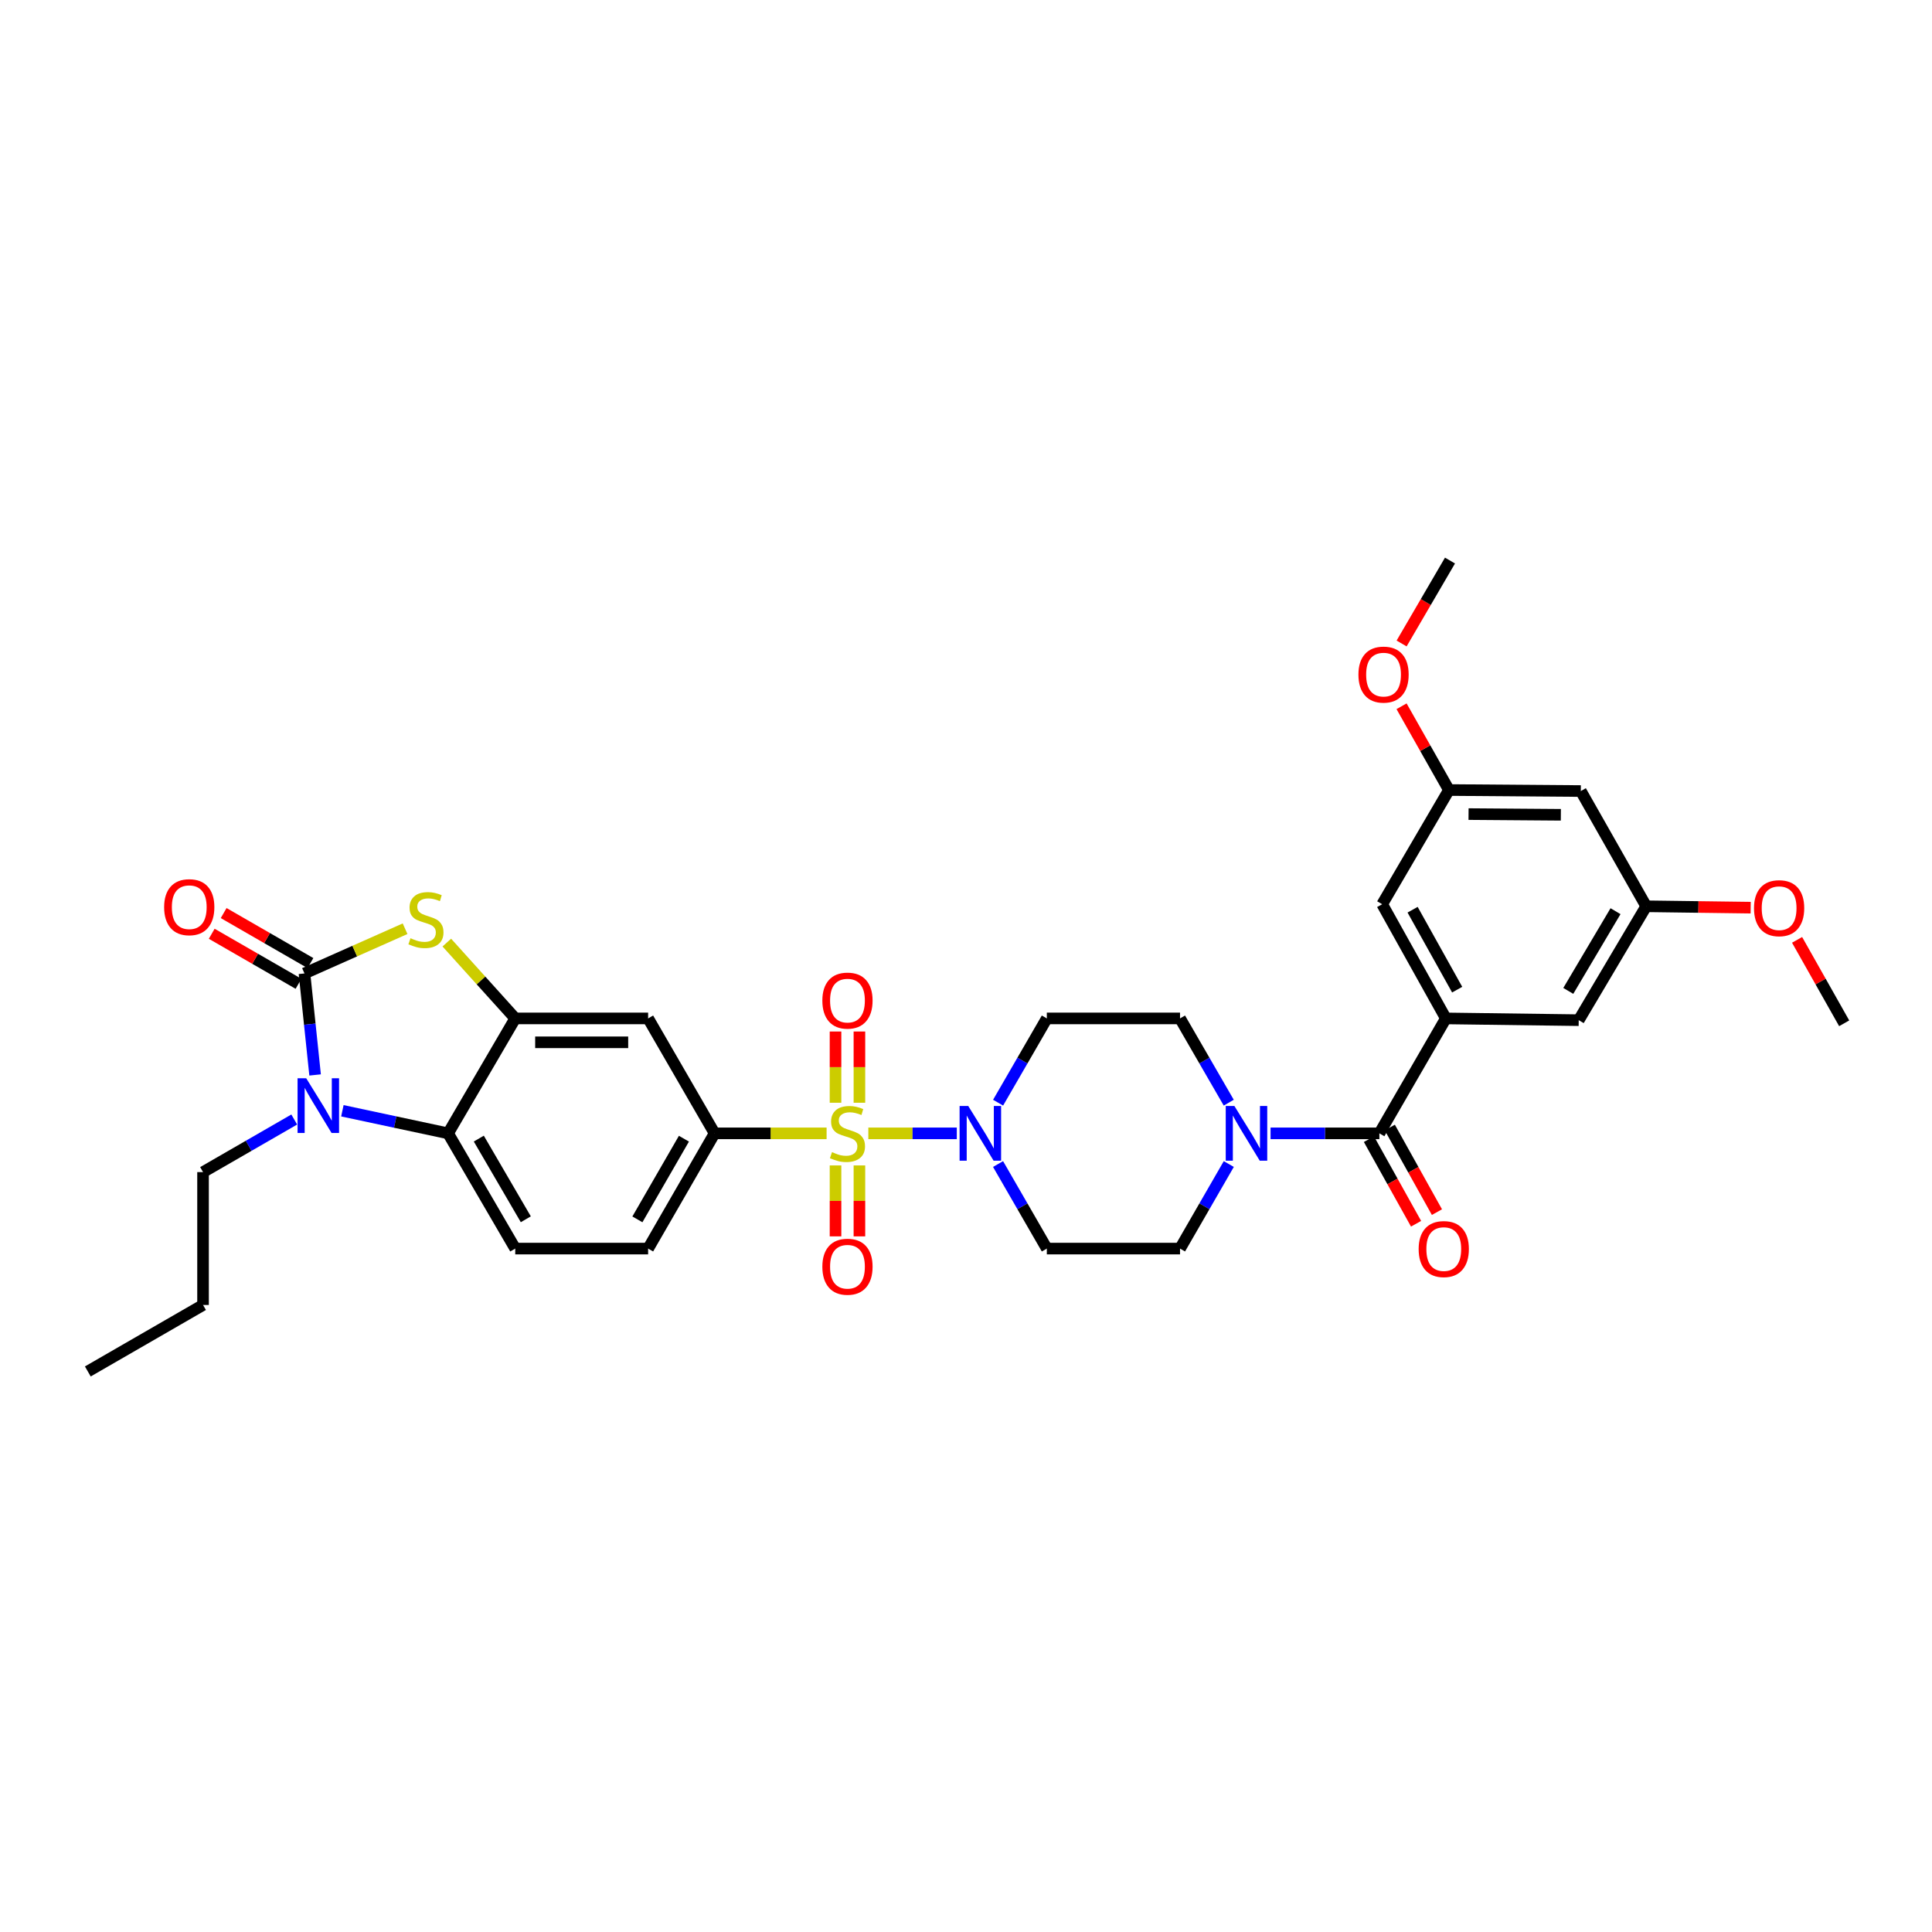 <?xml version='1.0' encoding='iso-8859-1'?>
<svg version='1.1' baseProfile='full'
              xmlns='http://www.w3.org/2000/svg'
                      xmlns:rdkit='http://www.rdkit.org/xml'
                      xmlns:xlink='http://www.w3.org/1999/xlink'
                  xml:space='preserve'
width='1000px' height='1000px' viewBox='0 0 1000 1000'>
<!-- END OF HEADER -->
<rect style='opacity:1.0;fill:#FFFFFF;stroke:none' width='1000' height='1000' x='0' y='0'> </rect>
<path class='bond-3' d='M 449.448,586.62 L 472.343,586.62' style='fill:none;fill-rule:evenodd;stroke:#CCCC00;stroke-width:6px;stroke-linecap:butt;stroke-linejoin:miter;stroke-opacity:1' />
<path class='bond-3' d='M 472.343,586.62 L 495.239,586.62' style='fill:none;fill-rule:evenodd;stroke:#0000FF;stroke-width:6px;stroke-linecap:butt;stroke-linejoin:miter;stroke-opacity:1' />
<path class='bond-7' d='M 427.849,586.62 L 398.862,586.62' style='fill:none;fill-rule:evenodd;stroke:#CCCC00;stroke-width:6px;stroke-linecap:butt;stroke-linejoin:miter;stroke-opacity:1' />
<path class='bond-7' d='M 398.862,586.62 L 369.875,586.62' style='fill:none;fill-rule:evenodd;stroke:#000000;stroke-width:6px;stroke-linecap:butt;stroke-linejoin:miter;stroke-opacity:1' />
<path class='bond-11' d='M 444.833,570.78 L 444.833,552.345' style='fill:none;fill-rule:evenodd;stroke:#CCCC00;stroke-width:6px;stroke-linecap:butt;stroke-linejoin:miter;stroke-opacity:1' />
<path class='bond-11' d='M 444.833,552.345 L 444.833,533.909' style='fill:none;fill-rule:evenodd;stroke:#FF0000;stroke-width:6px;stroke-linecap:butt;stroke-linejoin:miter;stroke-opacity:1' />
<path class='bond-11' d='M 432.463,570.78 L 432.463,552.345' style='fill:none;fill-rule:evenodd;stroke:#CCCC00;stroke-width:6px;stroke-linecap:butt;stroke-linejoin:miter;stroke-opacity:1' />
<path class='bond-11' d='M 432.463,552.345 L 432.463,533.909' style='fill:none;fill-rule:evenodd;stroke:#FF0000;stroke-width:6px;stroke-linecap:butt;stroke-linejoin:miter;stroke-opacity:1' />
<path class='bond-12' d='M 432.463,603.223 L 432.463,621.583' style='fill:none;fill-rule:evenodd;stroke:#CCCC00;stroke-width:6px;stroke-linecap:butt;stroke-linejoin:miter;stroke-opacity:1' />
<path class='bond-12' d='M 432.463,621.583 L 432.463,639.943' style='fill:none;fill-rule:evenodd;stroke:#FF0000;stroke-width:6px;stroke-linecap:butt;stroke-linejoin:miter;stroke-opacity:1' />
<path class='bond-12' d='M 444.833,603.223 L 444.833,621.583' style='fill:none;fill-rule:evenodd;stroke:#CCCC00;stroke-width:6px;stroke-linecap:butt;stroke-linejoin:miter;stroke-opacity:1' />
<path class='bond-12' d='M 444.833,621.583 L 444.833,639.943' style='fill:none;fill-rule:evenodd;stroke:#FF0000;stroke-width:6px;stroke-linecap:butt;stroke-linejoin:miter;stroke-opacity:1' />
<path class='bond-0' d='M 157.596,503.848 L 183.632,492.278' style='fill:none;fill-rule:evenodd;stroke:#000000;stroke-width:6px;stroke-linecap:butt;stroke-linejoin:miter;stroke-opacity:1' />
<path class='bond-0' d='M 183.632,492.278 L 209.667,480.707' style='fill:none;fill-rule:evenodd;stroke:#CCCC00;stroke-width:6px;stroke-linecap:butt;stroke-linejoin:miter;stroke-opacity:1' />
<path class='bond-16' d='M 160.685,498.49 L 138.225,485.545' style='fill:none;fill-rule:evenodd;stroke:#000000;stroke-width:6px;stroke-linecap:butt;stroke-linejoin:miter;stroke-opacity:1' />
<path class='bond-16' d='M 138.225,485.545 L 115.765,472.601' style='fill:none;fill-rule:evenodd;stroke:#FF0000;stroke-width:6px;stroke-linecap:butt;stroke-linejoin:miter;stroke-opacity:1' />
<path class='bond-16' d='M 154.508,509.207 L 132.048,496.262' style='fill:none;fill-rule:evenodd;stroke:#000000;stroke-width:6px;stroke-linecap:butt;stroke-linejoin:miter;stroke-opacity:1' />
<path class='bond-16' d='M 132.048,496.262 L 109.588,483.318' style='fill:none;fill-rule:evenodd;stroke:#FF0000;stroke-width:6px;stroke-linecap:butt;stroke-linejoin:miter;stroke-opacity:1' />
<path class='bond-35' d='M 157.596,503.848 L 160.346,530.12' style='fill:none;fill-rule:evenodd;stroke:#000000;stroke-width:6px;stroke-linecap:butt;stroke-linejoin:miter;stroke-opacity:1' />
<path class='bond-35' d='M 160.346,530.12 L 163.095,556.391' style='fill:none;fill-rule:evenodd;stroke:#0000FF;stroke-width:6px;stroke-linecap:butt;stroke-linejoin:miter;stroke-opacity:1' />
<path class='bond-1' d='M 177.214,574.932 L 204.572,580.776' style='fill:none;fill-rule:evenodd;stroke:#0000FF;stroke-width:6px;stroke-linecap:butt;stroke-linejoin:miter;stroke-opacity:1' />
<path class='bond-1' d='M 204.572,580.776 L 231.929,586.62' style='fill:none;fill-rule:evenodd;stroke:#000000;stroke-width:6px;stroke-linecap:butt;stroke-linejoin:miter;stroke-opacity:1' />
<path class='bond-26' d='M 152.295,579.458 L 128.695,593.068' style='fill:none;fill-rule:evenodd;stroke:#0000FF;stroke-width:6px;stroke-linecap:butt;stroke-linejoin:miter;stroke-opacity:1' />
<path class='bond-26' d='M 128.695,593.068 L 105.095,606.679' style='fill:none;fill-rule:evenodd;stroke:#000000;stroke-width:6px;stroke-linecap:butt;stroke-linejoin:miter;stroke-opacity:1' />
<path class='bond-2' d='M 231.272,487.882 L 248.979,507.506' style='fill:none;fill-rule:evenodd;stroke:#CCCC00;stroke-width:6px;stroke-linecap:butt;stroke-linejoin:miter;stroke-opacity:1' />
<path class='bond-2' d='M 248.979,507.506 L 266.687,527.13' style='fill:none;fill-rule:evenodd;stroke:#000000;stroke-width:6px;stroke-linecap:butt;stroke-linejoin:miter;stroke-opacity:1' />
<path class='bond-13' d='M 516.59,602.501 L 529.213,624.384' style='fill:none;fill-rule:evenodd;stroke:#0000FF;stroke-width:6px;stroke-linecap:butt;stroke-linejoin:miter;stroke-opacity:1' />
<path class='bond-13' d='M 529.213,624.384 L 541.836,646.267' style='fill:none;fill-rule:evenodd;stroke:#000000;stroke-width:6px;stroke-linecap:butt;stroke-linejoin:miter;stroke-opacity:1' />
<path class='bond-14' d='M 516.612,570.742 L 529.224,548.936' style='fill:none;fill-rule:evenodd;stroke:#0000FF;stroke-width:6px;stroke-linecap:butt;stroke-linejoin:miter;stroke-opacity:1' />
<path class='bond-14' d='M 529.224,548.936 L 541.836,527.13' style='fill:none;fill-rule:evenodd;stroke:#000000;stroke-width:6px;stroke-linecap:butt;stroke-linejoin:miter;stroke-opacity:1' />
<path class='bond-4' d='M 266.687,527.13 L 335.467,527.13' style='fill:none;fill-rule:evenodd;stroke:#000000;stroke-width:6px;stroke-linecap:butt;stroke-linejoin:miter;stroke-opacity:1' />
<path class='bond-4' d='M 277.004,539.499 L 325.15,539.499' style='fill:none;fill-rule:evenodd;stroke:#000000;stroke-width:6px;stroke-linecap:butt;stroke-linejoin:miter;stroke-opacity:1' />
<path class='bond-34' d='M 266.687,527.13 L 231.929,586.62' style='fill:none;fill-rule:evenodd;stroke:#000000;stroke-width:6px;stroke-linecap:butt;stroke-linejoin:miter;stroke-opacity:1' />
<path class='bond-5' d='M 231.929,586.62 L 266.687,646.267' style='fill:none;fill-rule:evenodd;stroke:#000000;stroke-width:6px;stroke-linecap:butt;stroke-linejoin:miter;stroke-opacity:1' />
<path class='bond-5' d='M 247.83,589.339 L 272.16,631.093' style='fill:none;fill-rule:evenodd;stroke:#000000;stroke-width:6px;stroke-linecap:butt;stroke-linejoin:miter;stroke-opacity:1' />
<path class='bond-6' d='M 713.962,586.62 L 685.802,586.62' style='fill:none;fill-rule:evenodd;stroke:#000000;stroke-width:6px;stroke-linecap:butt;stroke-linejoin:miter;stroke-opacity:1' />
<path class='bond-6' d='M 685.802,586.62 L 657.641,586.62' style='fill:none;fill-rule:evenodd;stroke:#0000FF;stroke-width:6px;stroke-linecap:butt;stroke-linejoin:miter;stroke-opacity:1' />
<path class='bond-8' d='M 713.962,586.62 L 748.369,527.13' style='fill:none;fill-rule:evenodd;stroke:#000000;stroke-width:6px;stroke-linecap:butt;stroke-linejoin:miter;stroke-opacity:1' />
<path class='bond-22' d='M 708.559,589.63 L 720.757,611.52' style='fill:none;fill-rule:evenodd;stroke:#000000;stroke-width:6px;stroke-linecap:butt;stroke-linejoin:miter;stroke-opacity:1' />
<path class='bond-22' d='M 720.757,611.52 L 732.955,633.411' style='fill:none;fill-rule:evenodd;stroke:#FF0000;stroke-width:6px;stroke-linecap:butt;stroke-linejoin:miter;stroke-opacity:1' />
<path class='bond-22' d='M 719.365,583.609 L 731.562,605.5' style='fill:none;fill-rule:evenodd;stroke:#000000;stroke-width:6px;stroke-linecap:butt;stroke-linejoin:miter;stroke-opacity:1' />
<path class='bond-22' d='M 731.562,605.5 L 743.76,627.39' style='fill:none;fill-rule:evenodd;stroke:#FF0000;stroke-width:6px;stroke-linecap:butt;stroke-linejoin:miter;stroke-opacity:1' />
<path class='bond-10' d='M 369.875,586.62 L 335.467,527.13' style='fill:none;fill-rule:evenodd;stroke:#000000;stroke-width:6px;stroke-linecap:butt;stroke-linejoin:miter;stroke-opacity:1' />
<path class='bond-21' d='M 369.875,586.62 L 335.467,646.267' style='fill:none;fill-rule:evenodd;stroke:#000000;stroke-width:6px;stroke-linecap:butt;stroke-linejoin:miter;stroke-opacity:1' />
<path class='bond-21' d='M 353.999,589.386 L 329.914,631.14' style='fill:none;fill-rule:evenodd;stroke:#000000;stroke-width:6px;stroke-linecap:butt;stroke-linejoin:miter;stroke-opacity:1' />
<path class='bond-17' d='M 748.369,527.13 L 715.412,468.025' style='fill:none;fill-rule:evenodd;stroke:#000000;stroke-width:6px;stroke-linecap:butt;stroke-linejoin:miter;stroke-opacity:1' />
<path class='bond-17' d='M 754.229,512.24 L 731.159,470.867' style='fill:none;fill-rule:evenodd;stroke:#000000;stroke-width:6px;stroke-linecap:butt;stroke-linejoin:miter;stroke-opacity:1' />
<path class='bond-18' d='M 748.369,527.13 L 817.143,528.037' style='fill:none;fill-rule:evenodd;stroke:#000000;stroke-width:6px;stroke-linecap:butt;stroke-linejoin:miter;stroke-opacity:1' />
<path class='bond-9' d='M 636,570.742 L 623.391,548.936' style='fill:none;fill-rule:evenodd;stroke:#0000FF;stroke-width:6px;stroke-linecap:butt;stroke-linejoin:miter;stroke-opacity:1' />
<path class='bond-9' d='M 623.391,548.936 L 610.781,527.13' style='fill:none;fill-rule:evenodd;stroke:#000000;stroke-width:6px;stroke-linecap:butt;stroke-linejoin:miter;stroke-opacity:1' />
<path class='bond-33' d='M 636.022,602.501 L 623.402,624.384' style='fill:none;fill-rule:evenodd;stroke:#0000FF;stroke-width:6px;stroke-linecap:butt;stroke-linejoin:miter;stroke-opacity:1' />
<path class='bond-33' d='M 623.402,624.384 L 610.781,646.267' style='fill:none;fill-rule:evenodd;stroke:#000000;stroke-width:6px;stroke-linecap:butt;stroke-linejoin:miter;stroke-opacity:1' />
<path class='bond-20' d='M 541.836,646.267 L 610.781,646.267' style='fill:none;fill-rule:evenodd;stroke:#000000;stroke-width:6px;stroke-linecap:butt;stroke-linejoin:miter;stroke-opacity:1' />
<path class='bond-19' d='M 541.836,527.13 L 610.781,527.13' style='fill:none;fill-rule:evenodd;stroke:#000000;stroke-width:6px;stroke-linecap:butt;stroke-linejoin:miter;stroke-opacity:1' />
<path class='bond-15' d='M 266.687,646.267 L 335.467,646.267' style='fill:none;fill-rule:evenodd;stroke:#000000;stroke-width:6px;stroke-linecap:butt;stroke-linejoin:miter;stroke-opacity:1' />
<path class='bond-25' d='M 715.412,468.025 L 749.97,408.92' style='fill:none;fill-rule:evenodd;stroke:#000000;stroke-width:6px;stroke-linecap:butt;stroke-linejoin:miter;stroke-opacity:1' />
<path class='bond-24' d='M 817.143,528.037 L 852.072,469.09' style='fill:none;fill-rule:evenodd;stroke:#000000;stroke-width:6px;stroke-linecap:butt;stroke-linejoin:miter;stroke-opacity:1' />
<path class='bond-24' d='M 811.741,512.889 L 836.192,471.627' style='fill:none;fill-rule:evenodd;stroke:#000000;stroke-width:6px;stroke-linecap:butt;stroke-linejoin:miter;stroke-opacity:1' />
<path class='bond-23' d='M 818.229,409.443 L 852.072,469.09' style='fill:none;fill-rule:evenodd;stroke:#000000;stroke-width:6px;stroke-linecap:butt;stroke-linejoin:miter;stroke-opacity:1' />
<path class='bond-36' d='M 818.229,409.443 L 749.97,408.92' style='fill:none;fill-rule:evenodd;stroke:#000000;stroke-width:6px;stroke-linecap:butt;stroke-linejoin:miter;stroke-opacity:1' />
<path class='bond-36' d='M 807.895,421.733 L 760.115,421.368' style='fill:none;fill-rule:evenodd;stroke:#000000;stroke-width:6px;stroke-linecap:butt;stroke-linejoin:miter;stroke-opacity:1' />
<path class='bond-28' d='M 852.072,469.09 L 879.109,469.447' style='fill:none;fill-rule:evenodd;stroke:#000000;stroke-width:6px;stroke-linecap:butt;stroke-linejoin:miter;stroke-opacity:1' />
<path class='bond-28' d='M 879.109,469.447 L 906.147,469.803' style='fill:none;fill-rule:evenodd;stroke:#FF0000;stroke-width:6px;stroke-linecap:butt;stroke-linejoin:miter;stroke-opacity:1' />
<path class='bond-27' d='M 749.97,408.92 L 737.706,387.243' style='fill:none;fill-rule:evenodd;stroke:#000000;stroke-width:6px;stroke-linecap:butt;stroke-linejoin:miter;stroke-opacity:1' />
<path class='bond-27' d='M 737.706,387.243 L 725.443,365.566' style='fill:none;fill-rule:evenodd;stroke:#FF0000;stroke-width:6px;stroke-linecap:butt;stroke-linejoin:miter;stroke-opacity:1' />
<path class='bond-31' d='M 105.095,606.679 L 105.095,675.452' style='fill:none;fill-rule:evenodd;stroke:#000000;stroke-width:6px;stroke-linecap:butt;stroke-linejoin:miter;stroke-opacity:1' />
<path class='bond-29' d='M 725.47,333.061 L 737.992,311.601' style='fill:none;fill-rule:evenodd;stroke:#FF0000;stroke-width:6px;stroke-linecap:butt;stroke-linejoin:miter;stroke-opacity:1' />
<path class='bond-29' d='M 737.992,311.601 L 750.513,290.141' style='fill:none;fill-rule:evenodd;stroke:#000000;stroke-width:6px;stroke-linecap:butt;stroke-linejoin:miter;stroke-opacity:1' />
<path class='bond-30' d='M 930.165,486.47 L 942.355,508.065' style='fill:none;fill-rule:evenodd;stroke:#FF0000;stroke-width:6px;stroke-linecap:butt;stroke-linejoin:miter;stroke-opacity:1' />
<path class='bond-30' d='M 942.355,508.065 L 954.545,529.659' style='fill:none;fill-rule:evenodd;stroke:#000000;stroke-width:6px;stroke-linecap:butt;stroke-linejoin:miter;stroke-opacity:1' />
<path class='bond-32' d='M 105.095,675.452 L 45.455,709.859' style='fill:none;fill-rule:evenodd;stroke:#000000;stroke-width:6px;stroke-linecap:butt;stroke-linejoin:miter;stroke-opacity:1' />
<path  class='atom-0' d='M 430.648 596.34
Q 430.968 596.46, 432.288 597.02
Q 433.608 597.58, 435.048 597.94
Q 436.528 598.26, 437.968 598.26
Q 440.648 598.26, 442.208 596.98
Q 443.768 595.66, 443.768 593.38
Q 443.768 591.82, 442.968 590.86
Q 442.208 589.9, 441.008 589.38
Q 439.808 588.86, 437.808 588.26
Q 435.288 587.5, 433.768 586.78
Q 432.288 586.06, 431.208 584.54
Q 430.168 583.02, 430.168 580.46
Q 430.168 576.9, 432.568 574.7
Q 435.008 572.5, 439.808 572.5
Q 443.088 572.5, 446.808 574.06
L 445.888 577.14
Q 442.488 575.74, 439.928 575.74
Q 437.168 575.74, 435.648 576.9
Q 434.128 578.02, 434.168 579.98
Q 434.168 581.5, 434.928 582.42
Q 435.728 583.34, 436.848 583.86
Q 438.008 584.38, 439.928 584.98
Q 442.488 585.78, 444.008 586.58
Q 445.528 587.38, 446.608 589.02
Q 447.728 590.62, 447.728 593.38
Q 447.728 597.3, 445.088 599.42
Q 442.488 601.5, 438.128 601.5
Q 435.608 601.5, 433.688 600.94
Q 431.808 600.42, 429.568 599.5
L 430.648 596.34
' fill='#CCCC00'/>
<path  class='atom-2' d='M 158.497 558.111
L 167.777 573.111
Q 168.697 574.591, 170.177 577.271
Q 171.657 579.951, 171.737 580.111
L 171.737 558.111
L 175.497 558.111
L 175.497 586.431
L 171.617 586.431
L 161.657 570.031
Q 160.497 568.111, 159.257 565.911
Q 158.057 563.711, 157.697 563.031
L 157.697 586.431
L 154.017 586.431
L 154.017 558.111
L 158.497 558.111
' fill='#0000FF'/>
<path  class='atom-3' d='M 212.467 485.627
Q 212.787 485.747, 214.107 486.307
Q 215.427 486.867, 216.867 487.227
Q 218.347 487.547, 219.787 487.547
Q 222.467 487.547, 224.027 486.267
Q 225.587 484.947, 225.587 482.667
Q 225.587 481.107, 224.787 480.147
Q 224.027 479.187, 222.827 478.667
Q 221.627 478.147, 219.627 477.547
Q 217.107 476.787, 215.587 476.067
Q 214.107 475.347, 213.027 473.827
Q 211.987 472.307, 211.987 469.747
Q 211.987 466.187, 214.387 463.987
Q 216.827 461.787, 221.627 461.787
Q 224.907 461.787, 228.627 463.347
L 227.707 466.427
Q 224.307 465.027, 221.747 465.027
Q 218.987 465.027, 217.467 466.187
Q 215.947 467.307, 215.987 469.267
Q 215.987 470.787, 216.747 471.707
Q 217.547 472.627, 218.667 473.147
Q 219.827 473.667, 221.747 474.267
Q 224.307 475.067, 225.827 475.867
Q 227.347 476.667, 228.427 478.307
Q 229.547 479.907, 229.547 482.667
Q 229.547 486.587, 226.907 488.707
Q 224.307 490.787, 219.947 490.787
Q 217.427 490.787, 215.507 490.227
Q 213.627 489.707, 211.387 488.787
L 212.467 485.627
' fill='#CCCC00'/>
<path  class='atom-4' d='M 501.168 572.46
L 510.448 587.46
Q 511.368 588.94, 512.848 591.62
Q 514.328 594.3, 514.408 594.46
L 514.408 572.46
L 518.168 572.46
L 518.168 600.78
L 514.288 600.78
L 504.328 584.38
Q 503.168 582.46, 501.928 580.26
Q 500.728 578.06, 500.368 577.38
L 500.368 600.78
L 496.688 600.78
L 496.688 572.46
L 501.168 572.46
' fill='#0000FF'/>
<path  class='atom-10' d='M 638.922 572.46
L 648.202 587.46
Q 649.122 588.94, 650.602 591.62
Q 652.082 594.3, 652.162 594.46
L 652.162 572.46
L 655.922 572.46
L 655.922 600.78
L 652.042 600.78
L 642.082 584.38
Q 640.922 582.46, 639.682 580.26
Q 638.482 578.06, 638.122 577.38
L 638.122 600.78
L 634.442 600.78
L 634.442 572.46
L 638.922 572.46
' fill='#0000FF'/>
<path  class='atom-12' d='M 425.648 517.906
Q 425.648 511.106, 429.008 507.306
Q 432.368 503.506, 438.648 503.506
Q 444.928 503.506, 448.288 507.306
Q 451.648 511.106, 451.648 517.906
Q 451.648 524.786, 448.248 528.706
Q 444.848 532.586, 438.648 532.586
Q 432.408 532.586, 429.008 528.706
Q 425.648 524.826, 425.648 517.906
M 438.648 529.386
Q 442.968 529.386, 445.288 526.506
Q 447.648 523.586, 447.648 517.906
Q 447.648 512.346, 445.288 509.546
Q 442.968 506.706, 438.648 506.706
Q 434.328 506.706, 431.968 509.506
Q 429.648 512.306, 429.648 517.906
Q 429.648 523.626, 431.968 526.506
Q 434.328 529.386, 438.648 529.386
' fill='#FF0000'/>
<path  class='atom-13' d='M 425.648 655.652
Q 425.648 648.852, 429.008 645.052
Q 432.368 641.252, 438.648 641.252
Q 444.928 641.252, 448.288 645.052
Q 451.648 648.852, 451.648 655.652
Q 451.648 662.532, 448.248 666.452
Q 444.848 670.332, 438.648 670.332
Q 432.408 670.332, 429.008 666.452
Q 425.648 662.572, 425.648 655.652
M 438.648 667.132
Q 442.968 667.132, 445.288 664.252
Q 447.648 661.332, 447.648 655.652
Q 447.648 650.092, 445.288 647.292
Q 442.968 644.452, 438.648 644.452
Q 434.328 644.452, 431.968 647.252
Q 429.648 650.052, 429.648 655.652
Q 429.648 661.372, 431.968 664.252
Q 434.328 667.132, 438.648 667.132
' fill='#FF0000'/>
<path  class='atom-17' d='M 84.956 469.555
Q 84.956 462.755, 88.316 458.955
Q 91.675 455.155, 97.956 455.155
Q 104.235 455.155, 107.595 458.955
Q 110.955 462.755, 110.955 469.555
Q 110.955 476.435, 107.555 480.355
Q 104.155 484.235, 97.956 484.235
Q 91.716 484.235, 88.316 480.355
Q 84.956 476.475, 84.956 469.555
M 97.956 481.035
Q 102.275 481.035, 104.595 478.155
Q 106.955 475.235, 106.955 469.555
Q 106.955 463.995, 104.595 461.195
Q 102.275 458.355, 97.956 458.355
Q 93.635 458.355, 91.275 461.155
Q 88.956 463.955, 88.956 469.555
Q 88.956 475.275, 91.275 478.155
Q 93.635 481.035, 97.956 481.035
' fill='#FF0000'/>
<path  class='atom-23' d='M 734.29 646.512
Q 734.29 639.712, 737.65 635.912
Q 741.01 632.112, 747.29 632.112
Q 753.57 632.112, 756.93 635.912
Q 760.29 639.712, 760.29 646.512
Q 760.29 653.392, 756.89 657.312
Q 753.49 661.192, 747.29 661.192
Q 741.05 661.192, 737.65 657.312
Q 734.29 653.432, 734.29 646.512
M 747.29 657.992
Q 751.61 657.992, 753.93 655.112
Q 756.29 652.192, 756.29 646.512
Q 756.29 640.952, 753.93 638.152
Q 751.61 635.312, 747.29 635.312
Q 742.97 635.312, 740.61 638.112
Q 738.29 640.912, 738.29 646.512
Q 738.29 652.232, 740.61 655.112
Q 742.97 657.992, 747.29 657.992
' fill='#FF0000'/>
<path  class='atom-28' d='M 703.12 349.167
Q 703.12 342.367, 706.48 338.567
Q 709.84 334.767, 716.12 334.767
Q 722.4 334.767, 725.76 338.567
Q 729.12 342.367, 729.12 349.167
Q 729.12 356.047, 725.72 359.967
Q 722.32 363.847, 716.12 363.847
Q 709.88 363.847, 706.48 359.967
Q 703.12 356.087, 703.12 349.167
M 716.12 360.647
Q 720.44 360.647, 722.76 357.767
Q 725.12 354.847, 725.12 349.167
Q 725.12 343.607, 722.76 340.807
Q 720.44 337.967, 716.12 337.967
Q 711.8 337.967, 709.44 340.767
Q 707.12 343.567, 707.12 349.167
Q 707.12 354.887, 709.44 357.767
Q 711.8 360.647, 716.12 360.647
' fill='#FF0000'/>
<path  class='atom-29' d='M 907.867 470.077
Q 907.867 463.277, 911.227 459.477
Q 914.587 455.677, 920.867 455.677
Q 927.147 455.677, 930.507 459.477
Q 933.867 463.277, 933.867 470.077
Q 933.867 476.957, 930.467 480.877
Q 927.067 484.757, 920.867 484.757
Q 914.627 484.757, 911.227 480.877
Q 907.867 476.997, 907.867 470.077
M 920.867 481.557
Q 925.187 481.557, 927.507 478.677
Q 929.867 475.757, 929.867 470.077
Q 929.867 464.517, 927.507 461.717
Q 925.187 458.877, 920.867 458.877
Q 916.547 458.877, 914.187 461.677
Q 911.867 464.477, 911.867 470.077
Q 911.867 475.797, 914.187 478.677
Q 916.547 481.557, 920.867 481.557
' fill='#FF0000'/>
</svg>
